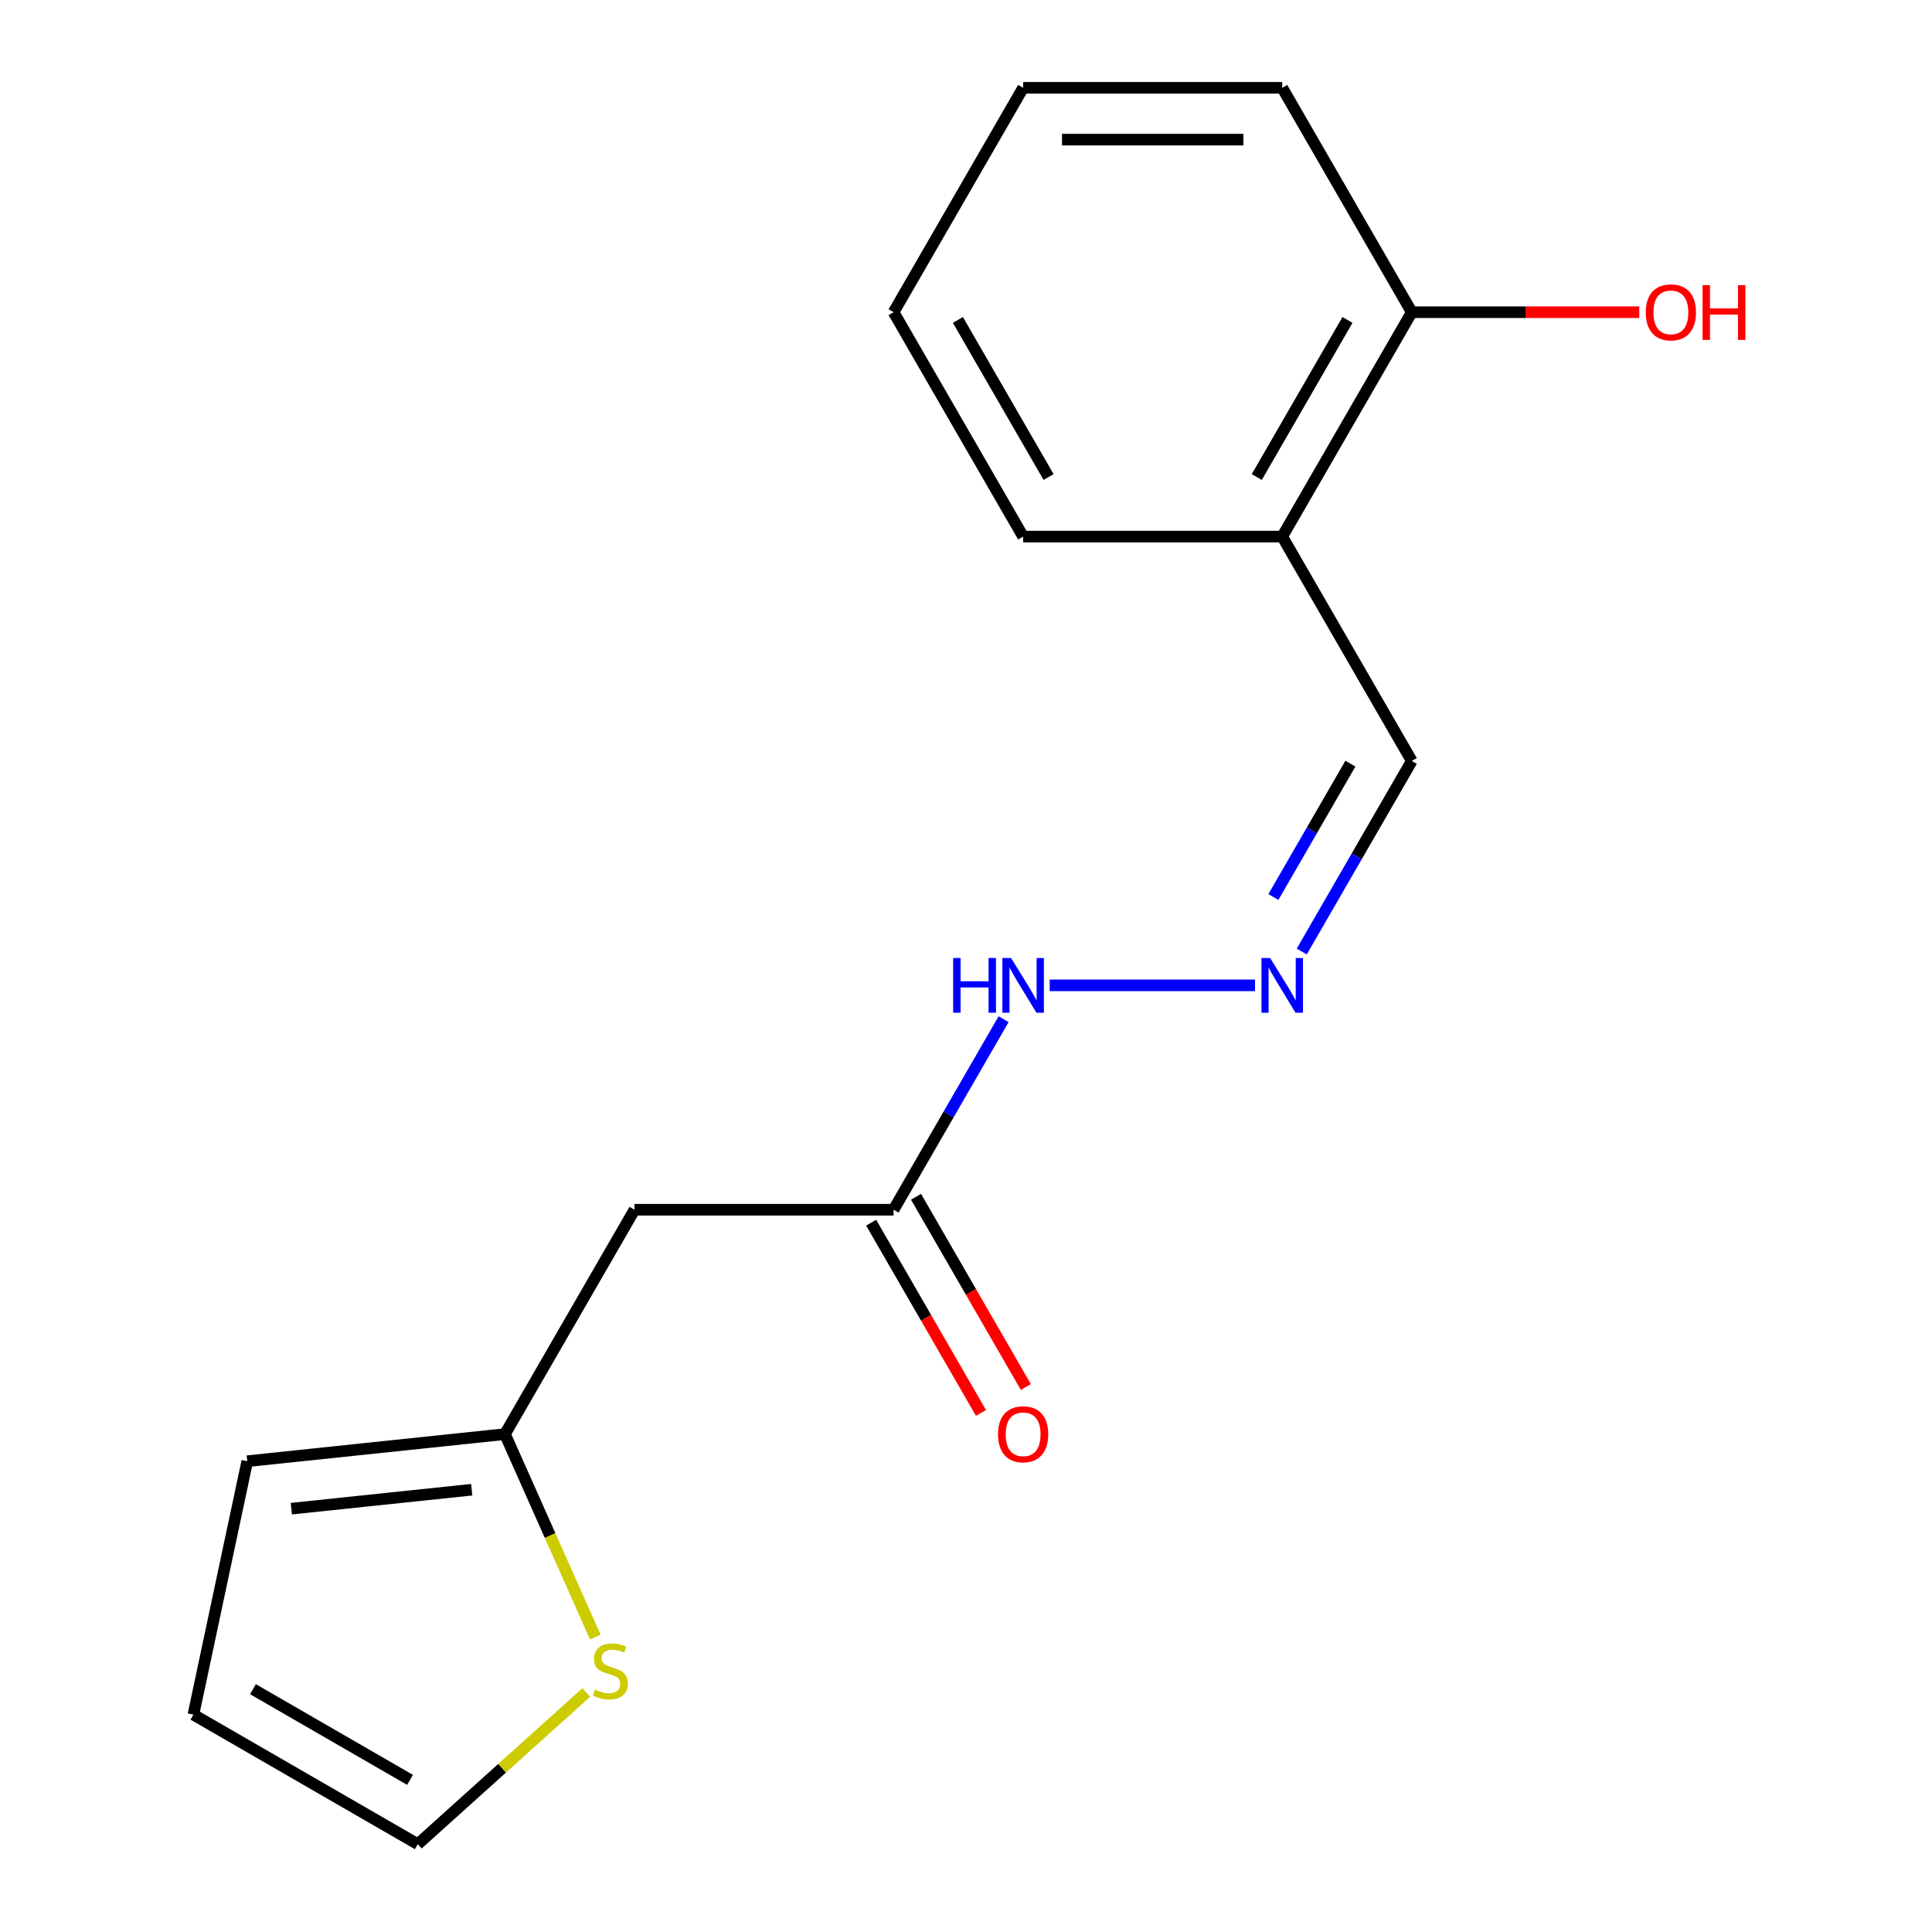 <?xml version='1.0' encoding='iso-8859-1'?>
<svg version='1.1' baseProfile='full'
              xmlns='http://www.w3.org/2000/svg'
                      xmlns:rdkit='http://www.rdkit.org/xml'
                      xmlns:xlink='http://www.w3.org/1999/xlink'
                  xml:space='preserve'
width='1000px' height='1000px' viewBox='0 0 1000 1000'>
<!-- END OF HEADER -->
<rect style='opacity:1.0;fill:#FFFFFF;stroke:none' width='1000' height='1000' x='0' y='0'> </rect>
<path class='bond-0' d='M 328.412,626.157 L 261.359,742.297' style='fill:none;fill-rule:evenodd;stroke:#000000;stroke-width:6px;stroke-linecap:butt;stroke-linejoin:miter;stroke-opacity:1' />
<path class='bond-1' d='M 328.412,626.157 L 462.52,626.157' style='fill:none;fill-rule:evenodd;stroke:#000000;stroke-width:6px;stroke-linecap:butt;stroke-linejoin:miter;stroke-opacity:1' />
<path class='bond-2' d='M 261.359,742.297 L 284.742,794.817' style='fill:none;fill-rule:evenodd;stroke:#000000;stroke-width:6px;stroke-linecap:butt;stroke-linejoin:miter;stroke-opacity:1' />
<path class='bond-2' d='M 284.742,794.817 L 308.126,847.337' style='fill:none;fill-rule:evenodd;stroke:#CCCC00;stroke-width:6px;stroke-linecap:butt;stroke-linejoin:miter;stroke-opacity:1' />
<path class='bond-7' d='M 261.359,742.297 L 127.986,756.315' style='fill:none;fill-rule:evenodd;stroke:#000000;stroke-width:6px;stroke-linecap:butt;stroke-linejoin:miter;stroke-opacity:1' />
<path class='bond-7' d='M 244.156,771.074 L 150.796,780.887' style='fill:none;fill-rule:evenodd;stroke:#000000;stroke-width:6px;stroke-linecap:butt;stroke-linejoin:miter;stroke-opacity:1' />
<path class='bond-6' d='M 462.52,626.157 L 490.991,576.843' style='fill:none;fill-rule:evenodd;stroke:#000000;stroke-width:6px;stroke-linecap:butt;stroke-linejoin:miter;stroke-opacity:1' />
<path class='bond-6' d='M 490.991,576.843 L 519.463,527.529' style='fill:none;fill-rule:evenodd;stroke:#0000FF;stroke-width:6px;stroke-linecap:butt;stroke-linejoin:miter;stroke-opacity:1' />
<path class='bond-10' d='M 450.906,632.862 L 479.331,682.096' style='fill:none;fill-rule:evenodd;stroke:#000000;stroke-width:6px;stroke-linecap:butt;stroke-linejoin:miter;stroke-opacity:1' />
<path class='bond-10' d='M 479.331,682.096 L 507.756,731.33' style='fill:none;fill-rule:evenodd;stroke:#FF0000;stroke-width:6px;stroke-linecap:butt;stroke-linejoin:miter;stroke-opacity:1' />
<path class='bond-10' d='M 474.134,619.451 L 502.559,668.685' style='fill:none;fill-rule:evenodd;stroke:#000000;stroke-width:6px;stroke-linecap:butt;stroke-linejoin:miter;stroke-opacity:1' />
<path class='bond-10' d='M 502.559,668.685 L 530.984,717.919' style='fill:none;fill-rule:evenodd;stroke:#FF0000;stroke-width:6px;stroke-linecap:butt;stroke-linejoin:miter;stroke-opacity:1' />
<path class='bond-5' d='M 303.472,876.005 L 259.858,915.275' style='fill:none;fill-rule:evenodd;stroke:#CCCC00;stroke-width:6px;stroke-linecap:butt;stroke-linejoin:miter;stroke-opacity:1' />
<path class='bond-5' d='M 259.858,915.275 L 216.244,954.545' style='fill:none;fill-rule:evenodd;stroke:#000000;stroke-width:6px;stroke-linecap:butt;stroke-linejoin:miter;stroke-opacity:1' />
<path class='bond-3' d='M 649.588,510.016 L 543.314,510.016' style='fill:none;fill-rule:evenodd;stroke:#0000FF;stroke-width:6px;stroke-linecap:butt;stroke-linejoin:miter;stroke-opacity:1' />
<path class='bond-11' d='M 673.792,492.503 L 702.263,443.19' style='fill:none;fill-rule:evenodd;stroke:#0000FF;stroke-width:6px;stroke-linecap:butt;stroke-linejoin:miter;stroke-opacity:1' />
<path class='bond-11' d='M 702.263,443.19 L 730.735,393.876' style='fill:none;fill-rule:evenodd;stroke:#000000;stroke-width:6px;stroke-linecap:butt;stroke-linejoin:miter;stroke-opacity:1' />
<path class='bond-11' d='M 659.105,464.299 L 679.035,429.779' style='fill:none;fill-rule:evenodd;stroke:#0000FF;stroke-width:6px;stroke-linecap:butt;stroke-linejoin:miter;stroke-opacity:1' />
<path class='bond-11' d='M 679.035,429.779 L 698.965,395.259' style='fill:none;fill-rule:evenodd;stroke:#000000;stroke-width:6px;stroke-linecap:butt;stroke-linejoin:miter;stroke-opacity:1' />
<path class='bond-4' d='M 663.681,277.735 L 730.735,393.876' style='fill:none;fill-rule:evenodd;stroke:#000000;stroke-width:6px;stroke-linecap:butt;stroke-linejoin:miter;stroke-opacity:1' />
<path class='bond-8' d='M 663.681,277.735 L 730.735,161.595' style='fill:none;fill-rule:evenodd;stroke:#000000;stroke-width:6px;stroke-linecap:butt;stroke-linejoin:miter;stroke-opacity:1' />
<path class='bond-8' d='M 650.511,246.904 L 697.448,165.605' style='fill:none;fill-rule:evenodd;stroke:#000000;stroke-width:6px;stroke-linecap:butt;stroke-linejoin:miter;stroke-opacity:1' />
<path class='bond-13' d='M 663.681,277.735 L 529.573,277.735' style='fill:none;fill-rule:evenodd;stroke:#000000;stroke-width:6px;stroke-linecap:butt;stroke-linejoin:miter;stroke-opacity:1' />
<path class='bond-17' d='M 216.244,954.545 L 100.104,887.492' style='fill:none;fill-rule:evenodd;stroke:#000000;stroke-width:6px;stroke-linecap:butt;stroke-linejoin:miter;stroke-opacity:1' />
<path class='bond-17' d='M 212.234,921.259 L 130.935,874.322' style='fill:none;fill-rule:evenodd;stroke:#000000;stroke-width:6px;stroke-linecap:butt;stroke-linejoin:miter;stroke-opacity:1' />
<path class='bond-9' d='M 127.986,756.315 L 100.104,887.492' style='fill:none;fill-rule:evenodd;stroke:#000000;stroke-width:6px;stroke-linecap:butt;stroke-linejoin:miter;stroke-opacity:1' />
<path class='bond-12' d='M 730.735,161.595 L 789.612,161.595' style='fill:none;fill-rule:evenodd;stroke:#000000;stroke-width:6px;stroke-linecap:butt;stroke-linejoin:miter;stroke-opacity:1' />
<path class='bond-12' d='M 789.612,161.595 L 848.489,161.595' style='fill:none;fill-rule:evenodd;stroke:#FF0000;stroke-width:6px;stroke-linecap:butt;stroke-linejoin:miter;stroke-opacity:1' />
<path class='bond-14' d='M 730.735,161.595 L 663.681,45.455' style='fill:none;fill-rule:evenodd;stroke:#000000;stroke-width:6px;stroke-linecap:butt;stroke-linejoin:miter;stroke-opacity:1' />
<path class='bond-15' d='M 529.573,277.735 L 462.52,161.595' style='fill:none;fill-rule:evenodd;stroke:#000000;stroke-width:6px;stroke-linecap:butt;stroke-linejoin:miter;stroke-opacity:1' />
<path class='bond-15' d='M 542.744,246.904 L 495.806,165.605' style='fill:none;fill-rule:evenodd;stroke:#000000;stroke-width:6px;stroke-linecap:butt;stroke-linejoin:miter;stroke-opacity:1' />
<path class='bond-18' d='M 663.681,45.455 L 529.573,45.455' style='fill:none;fill-rule:evenodd;stroke:#000000;stroke-width:6px;stroke-linecap:butt;stroke-linejoin:miter;stroke-opacity:1' />
<path class='bond-18' d='M 643.565,72.276 L 549.69,72.276' style='fill:none;fill-rule:evenodd;stroke:#000000;stroke-width:6px;stroke-linecap:butt;stroke-linejoin:miter;stroke-opacity:1' />
<path class='bond-16' d='M 462.52,161.595 L 529.573,45.455' style='fill:none;fill-rule:evenodd;stroke:#000000;stroke-width:6px;stroke-linecap:butt;stroke-linejoin:miter;stroke-opacity:1' />
<path  class='atom-3' d='M 307.905 874.53
Q 308.225 874.65, 309.545 875.21
Q 310.865 875.77, 312.305 876.13
Q 313.785 876.45, 315.225 876.45
Q 317.905 876.45, 319.465 875.17
Q 321.025 873.85, 321.025 871.57
Q 321.025 870.01, 320.225 869.05
Q 319.465 868.09, 318.265 867.57
Q 317.065 867.05, 315.065 866.45
Q 312.545 865.69, 311.025 864.97
Q 309.545 864.25, 308.465 862.73
Q 307.425 861.21, 307.425 858.65
Q 307.425 855.09, 309.825 852.89
Q 312.265 850.69, 317.065 850.69
Q 320.345 850.69, 324.065 852.25
L 323.145 855.33
Q 319.745 853.93, 317.185 853.93
Q 314.425 853.93, 312.905 855.09
Q 311.385 856.21, 311.425 858.17
Q 311.425 859.69, 312.185 860.61
Q 312.985 861.53, 314.105 862.05
Q 315.265 862.57, 317.185 863.17
Q 319.745 863.97, 321.265 864.77
Q 322.785 865.57, 323.865 867.21
Q 324.985 868.81, 324.985 871.57
Q 324.985 875.49, 322.345 877.61
Q 319.745 879.69, 315.385 879.69
Q 312.865 879.69, 310.945 879.13
Q 309.065 878.61, 306.825 877.69
L 307.905 874.53
' fill='#CCCC00'/>
<path  class='atom-4' d='M 657.421 495.856
L 666.701 510.856
Q 667.621 512.336, 669.101 515.016
Q 670.581 517.696, 670.661 517.856
L 670.661 495.856
L 674.421 495.856
L 674.421 524.176
L 670.541 524.176
L 660.581 507.776
Q 659.421 505.856, 658.181 503.656
Q 656.981 501.456, 656.621 500.776
L 656.621 524.176
L 652.941 524.176
L 652.941 495.856
L 657.421 495.856
' fill='#0000FF'/>
<path  class='atom-7' d='M 493.353 495.856
L 497.193 495.856
L 497.193 507.896
L 511.673 507.896
L 511.673 495.856
L 515.513 495.856
L 515.513 524.176
L 511.673 524.176
L 511.673 511.096
L 497.193 511.096
L 497.193 524.176
L 493.353 524.176
L 493.353 495.856
' fill='#0000FF'/>
<path  class='atom-7' d='M 523.313 495.856
L 532.593 510.856
Q 533.513 512.336, 534.993 515.016
Q 536.473 517.696, 536.553 517.856
L 536.553 495.856
L 540.313 495.856
L 540.313 524.176
L 536.433 524.176
L 526.473 507.776
Q 525.313 505.856, 524.073 503.656
Q 522.873 501.456, 522.513 500.776
L 522.513 524.176
L 518.833 524.176
L 518.833 495.856
L 523.313 495.856
' fill='#0000FF'/>
<path  class='atom-11' d='M 516.573 742.377
Q 516.573 735.577, 519.933 731.777
Q 523.293 727.977, 529.573 727.977
Q 535.853 727.977, 539.213 731.777
Q 542.573 735.577, 542.573 742.377
Q 542.573 749.257, 539.173 753.177
Q 535.773 757.057, 529.573 757.057
Q 523.333 757.057, 519.933 753.177
Q 516.573 749.297, 516.573 742.377
M 529.573 753.857
Q 533.893 753.857, 536.213 750.977
Q 538.573 748.057, 538.573 742.377
Q 538.573 736.817, 536.213 734.017
Q 533.893 731.177, 529.573 731.177
Q 525.253 731.177, 522.893 733.977
Q 520.573 736.777, 520.573 742.377
Q 520.573 748.097, 522.893 750.977
Q 525.253 753.857, 529.573 753.857
' fill='#FF0000'/>
<path  class='atom-13' d='M 851.842 161.675
Q 851.842 154.875, 855.202 151.075
Q 858.562 147.275, 864.842 147.275
Q 871.122 147.275, 874.482 151.075
Q 877.842 154.875, 877.842 161.675
Q 877.842 168.555, 874.442 172.475
Q 871.042 176.355, 864.842 176.355
Q 858.602 176.355, 855.202 172.475
Q 851.842 168.595, 851.842 161.675
M 864.842 173.155
Q 869.162 173.155, 871.482 170.275
Q 873.842 167.355, 873.842 161.675
Q 873.842 156.115, 871.482 153.315
Q 869.162 150.475, 864.842 150.475
Q 860.522 150.475, 858.162 153.275
Q 855.842 156.075, 855.842 161.675
Q 855.842 167.395, 858.162 170.275
Q 860.522 173.155, 864.842 173.155
' fill='#FF0000'/>
<path  class='atom-13' d='M 881.242 147.595
L 885.082 147.595
L 885.082 159.635
L 899.562 159.635
L 899.562 147.595
L 903.402 147.595
L 903.402 175.915
L 899.562 175.915
L 899.562 162.835
L 885.082 162.835
L 885.082 175.915
L 881.242 175.915
L 881.242 147.595
' fill='#FF0000'/>
</svg>
